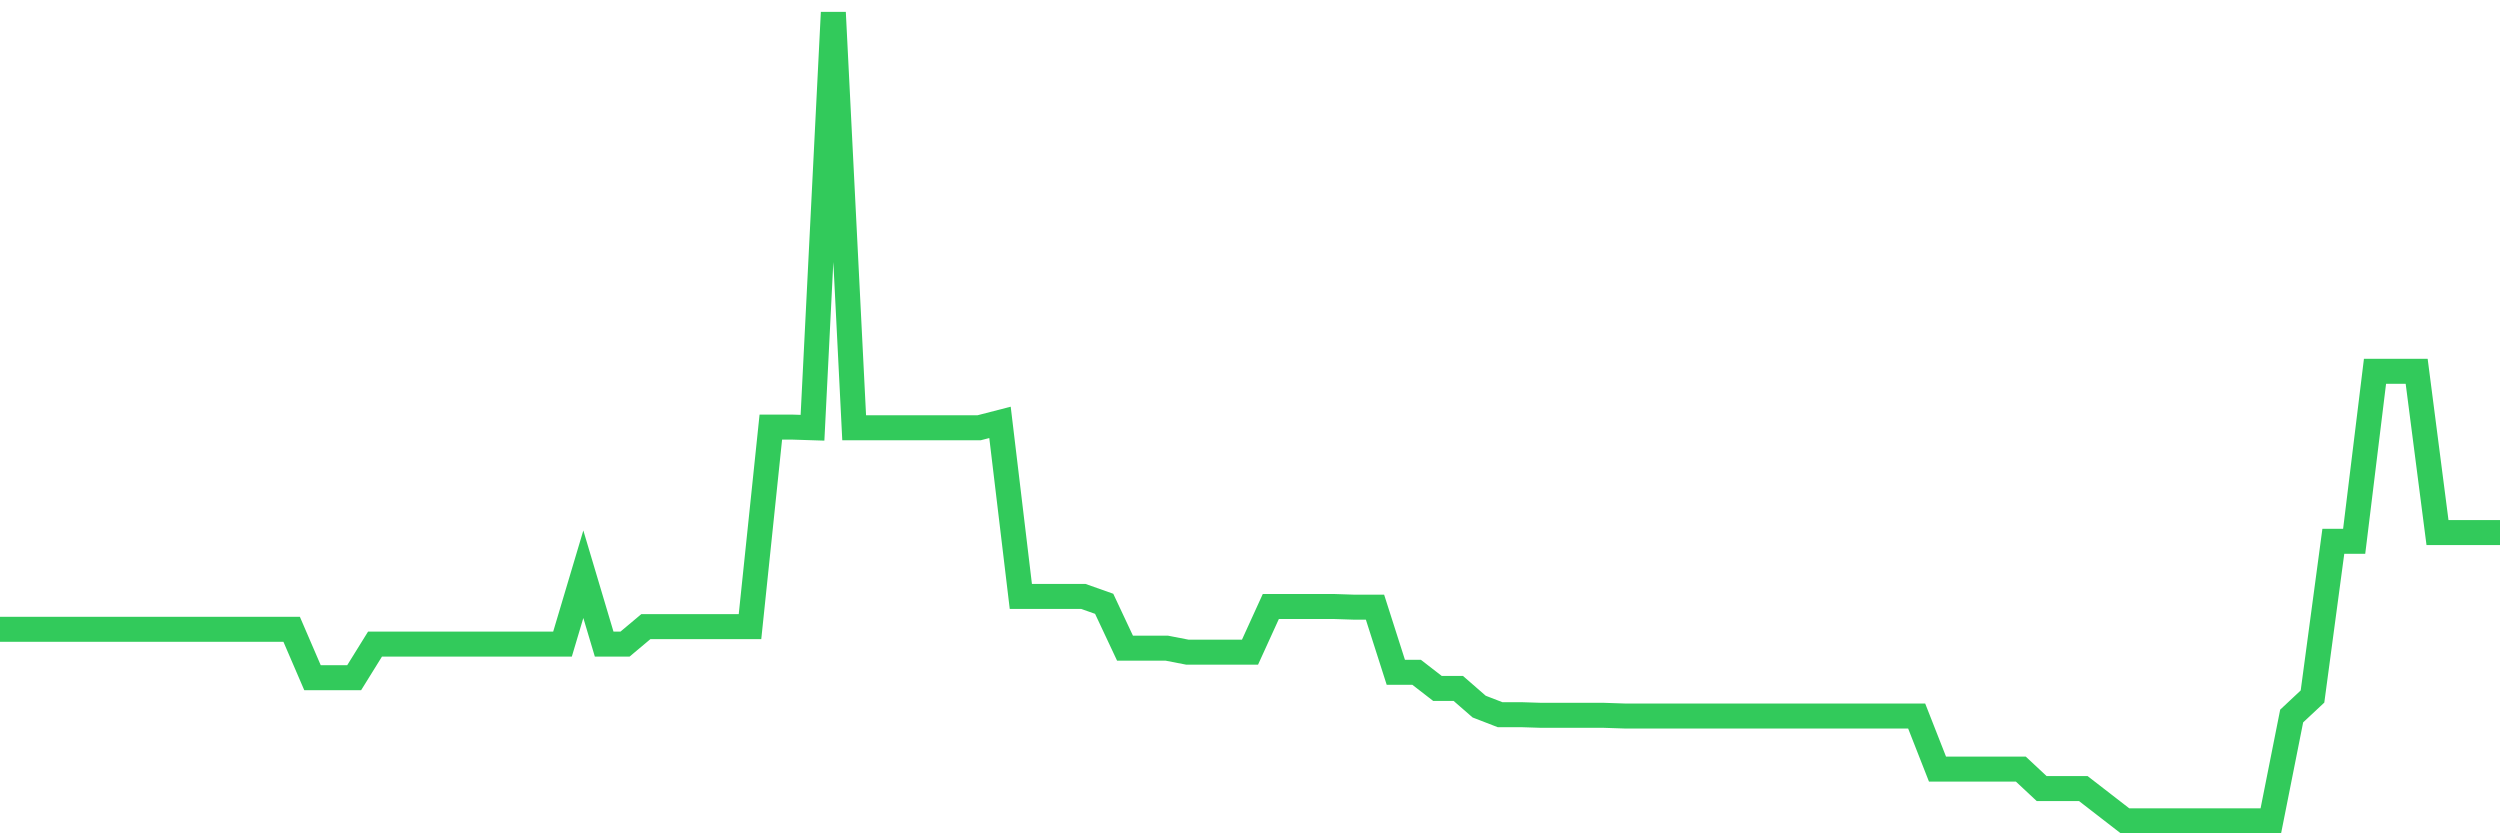 <svg
  xmlns="http://www.w3.org/2000/svg"
  xmlns:xlink="http://www.w3.org/1999/xlink"
  width="120"
  height="40"
  viewBox="0 0 120 40"
  preserveAspectRatio="none"
>
  <polyline
    points="0,30.208 1,30.208 2,30.208 3,30.208 4,30.208 5,30.208 6,30.208 7,30.208 8,30.208 9,30.208 10,30.208 11,30.208 12,30.208 13,30.208 14,30.208 15,32.53 16,32.53 17,32.53 18,30.918 19,30.918 20,30.918 21,30.918 22,30.918 23,30.918 24,30.918 25,30.918 26,30.918 27,30.918 28,27.563 29,30.918 30,30.918 31,30.079 32,30.079 33,30.079 34,30.079 35,30.079 36,30.079 37,20.5 38,20.5 39,20.532 40,0.6 41,20.532 42,20.532 43,20.532 44,20.532 45,20.532 46,20.532 47,20.532 48,20.274 49,28.628 50,28.628 51,28.628 52,28.628 53,28.982 54,31.111 55,31.111 56,31.111 57,31.305 58,31.305 59,31.305 60,31.305 61,29.111 62,29.111 63,29.111 64,29.111 65,29.144 66,29.144 67,32.272 68,32.272 69,33.046 70,33.046 71,33.917 72,34.304 73,34.304 74,34.336 75,34.336 76,34.336 77,34.336 78,34.369 79,34.369 80,34.369 81,34.369 82,34.369 83,34.369 84,34.369 85,34.369 86,34.369 87,34.369 88,34.369 89,34.369 90,34.369 91,34.369 92,34.369 93,36.917 94,36.917 95,36.917 96,36.917 97,36.917 98,37.852 99,37.852 100,37.852 101,38.626 102,39.4 103,39.4 104,39.4 105,39.4 106,39.4 107,39.4 108,39.4 109,39.4 110,34.369 111,33.433 112,25.983 113,25.983 114,17.823 115,17.823 116,17.823 117,25.564 118,25.564 119,25.564 120,25.564"
    fill="none"
    stroke="#32ca5b"
    stroke-width="1.2"
  >
  </polyline>
</svg>